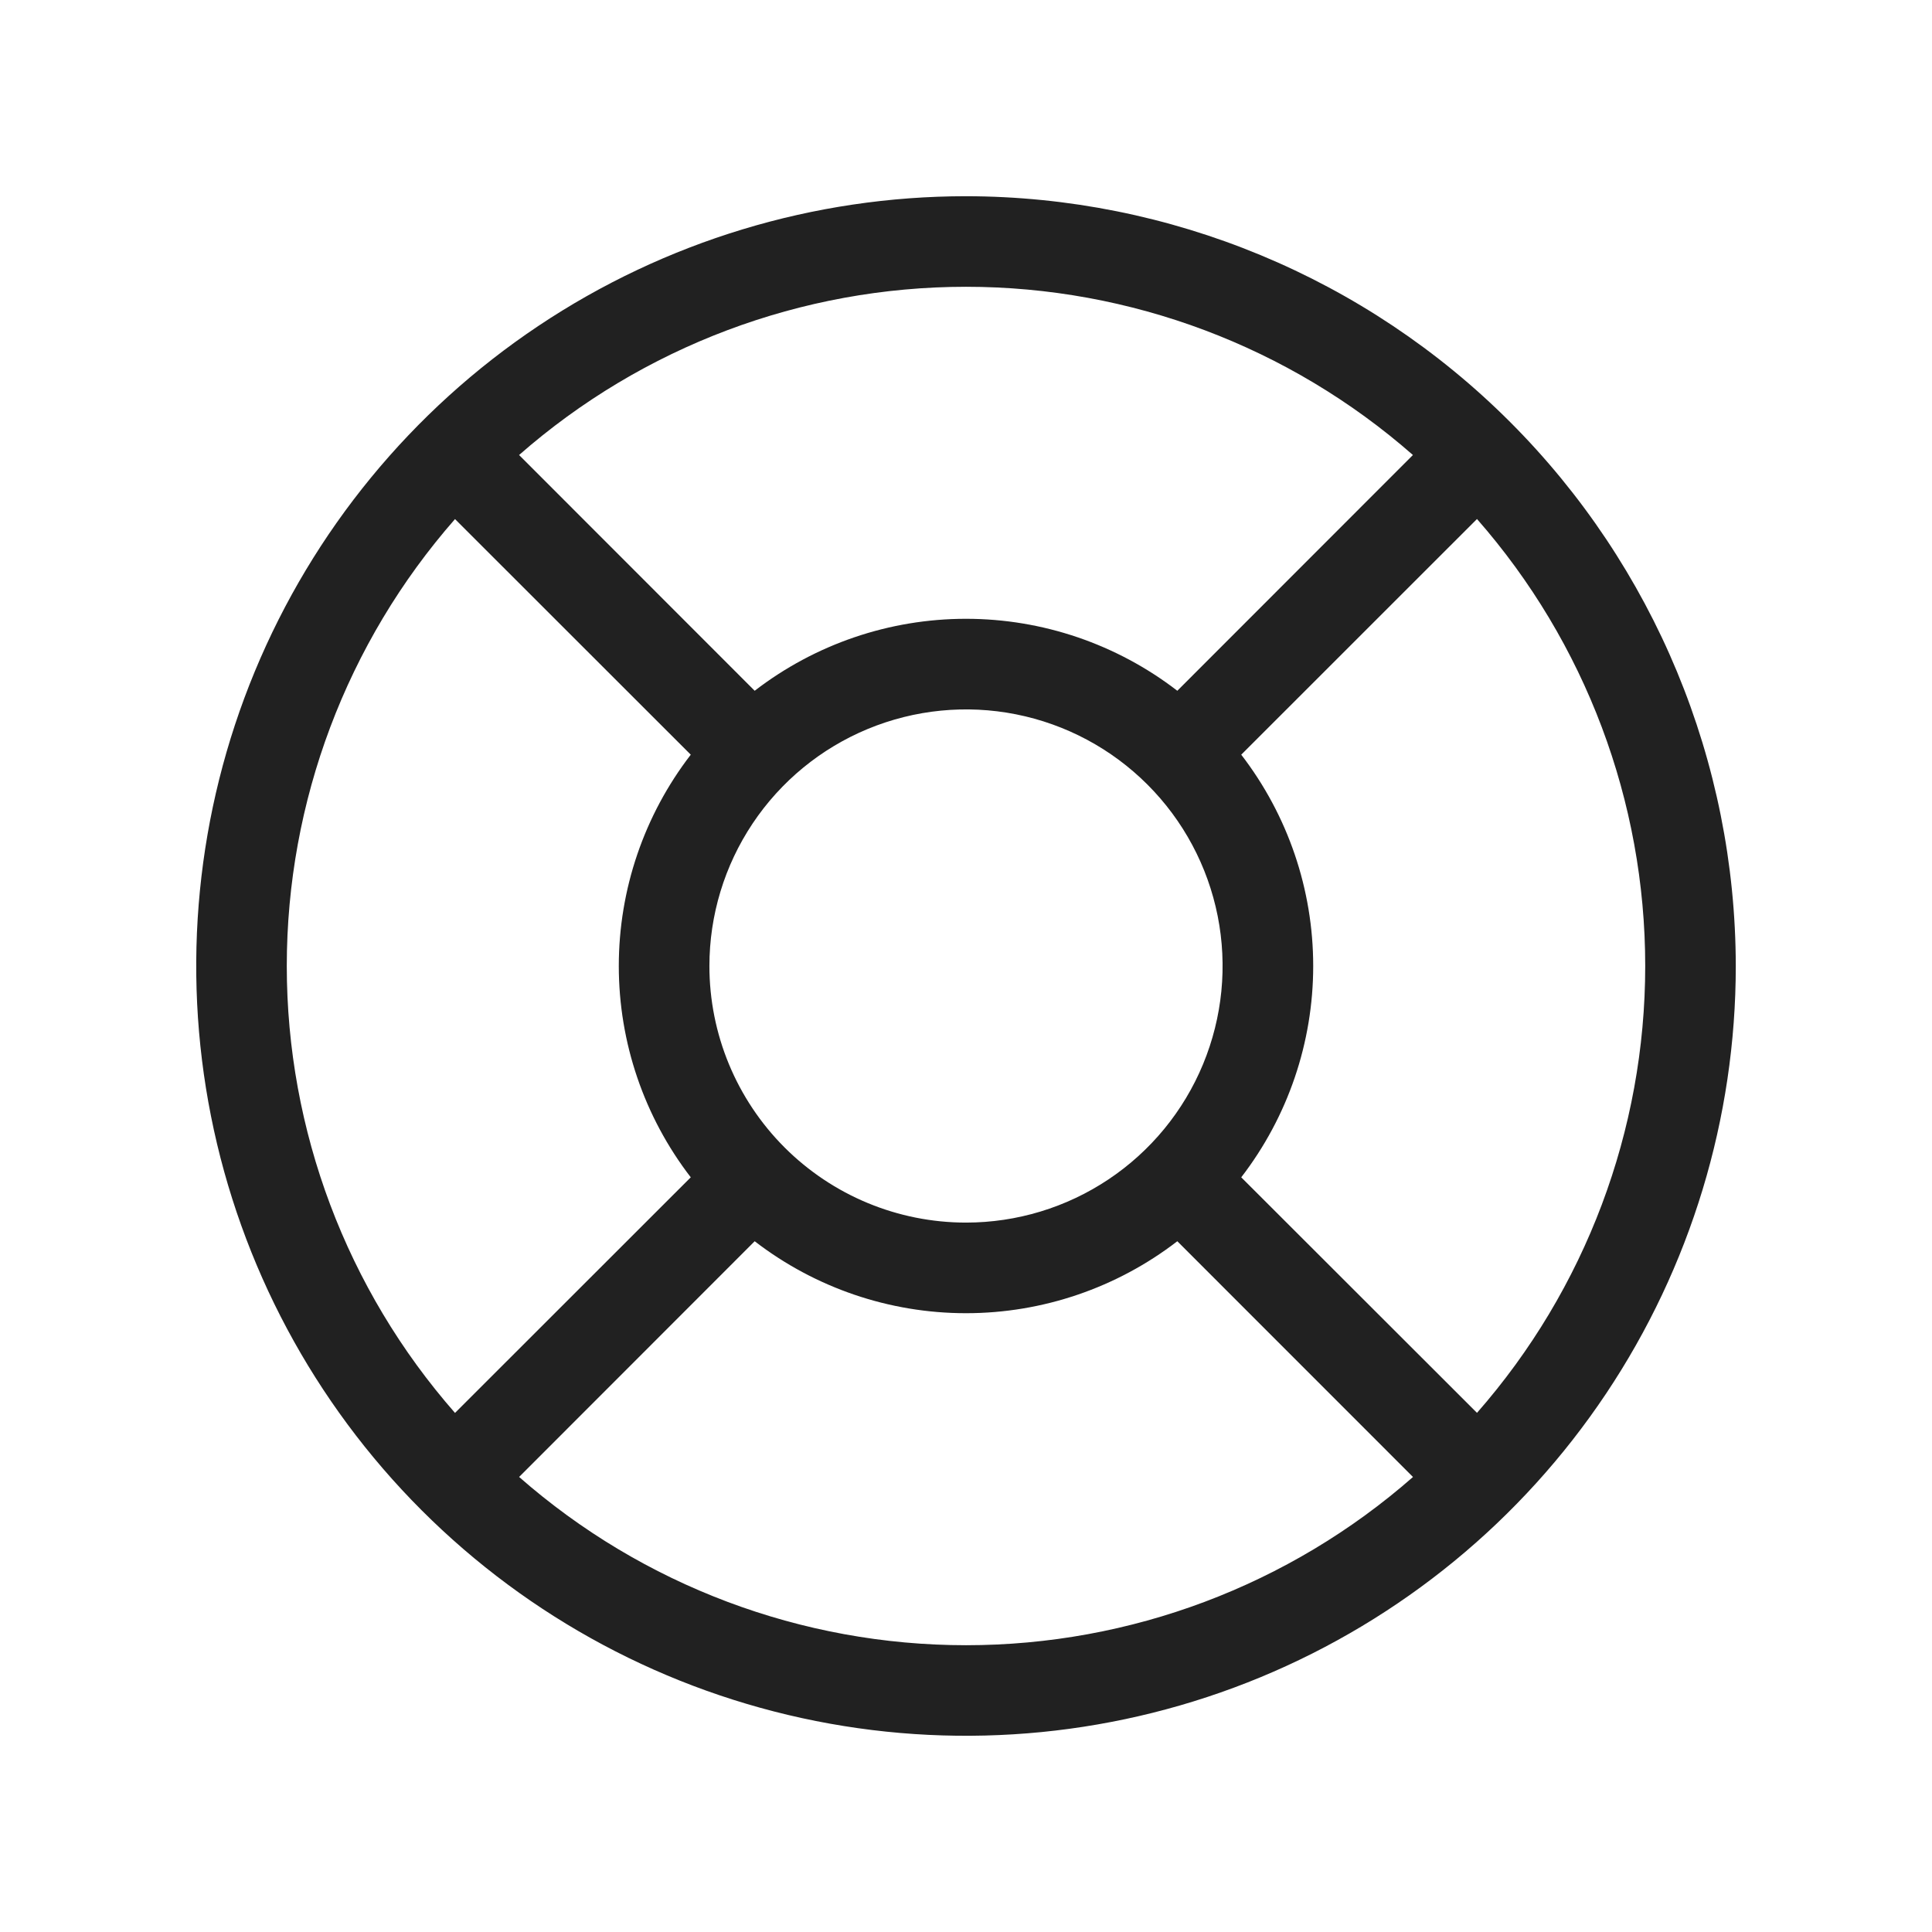 <svg width="80" height="80" viewBox="0 0 80 80" fill="none" xmlns="http://www.w3.org/2000/svg">
<path d="M40 8.125C33.696 8.125 27.533 9.994 22.291 13.497C17.049 16.999 12.964 21.978 10.551 27.802C8.139 33.626 7.508 40.035 8.737 46.218C9.967 52.402 13.003 58.081 17.461 62.539C21.919 66.997 27.598 70.033 33.782 71.263C39.965 72.492 46.374 71.861 52.198 69.449C58.022 67.036 63.001 62.951 66.503 57.709C70.006 52.467 71.875 46.304 71.875 40C71.865 31.549 68.504 23.448 62.528 17.472C56.553 11.496 48.451 8.135 40 8.125ZM51.397 48.75C53.329 46.242 54.377 43.166 54.377 40C54.377 36.834 53.329 33.758 51.397 31.25L61.159 21.491C65.65 26.61 68.125 33.187 68.125 39.997C68.125 46.806 65.65 53.384 61.159 58.503L51.397 48.75ZM29.375 40C29.375 37.899 29.998 35.844 31.166 34.097C32.333 32.35 33.992 30.988 35.934 30.184C37.876 29.38 40.012 29.169 42.073 29.579C44.134 29.989 46.027 31.001 47.513 32.487C48.999 33.973 50.011 35.866 50.421 37.927C50.831 39.988 50.62 42.124 49.816 44.066C49.012 46.008 47.65 47.667 45.903 48.834C44.156 50.002 42.101 50.625 40 50.625C37.182 50.625 34.48 49.506 32.487 47.513C30.494 45.52 29.375 42.818 29.375 40ZM58.506 18.841L48.75 28.603C46.242 26.671 43.166 25.623 40 25.623C36.834 25.623 33.758 26.671 31.25 28.603L21.494 18.841C26.613 14.351 33.191 11.875 40 11.875C46.81 11.875 53.387 14.351 58.506 18.841ZM18.841 21.494L28.603 31.25C26.671 33.758 25.623 36.834 25.623 40C25.623 43.166 26.671 46.242 28.603 48.75L18.841 58.506C14.351 53.387 11.875 46.809 11.875 40C11.875 33.191 14.351 26.613 18.841 21.494ZM21.494 61.159L31.25 51.397C33.758 53.329 36.834 54.377 40 54.377C43.166 54.377 46.242 53.329 48.75 51.397L58.509 61.159C53.39 65.65 46.813 68.125 40.003 68.125C33.194 68.125 26.616 65.65 21.497 61.159H21.494Z" fill="#212121"/>
</svg>
